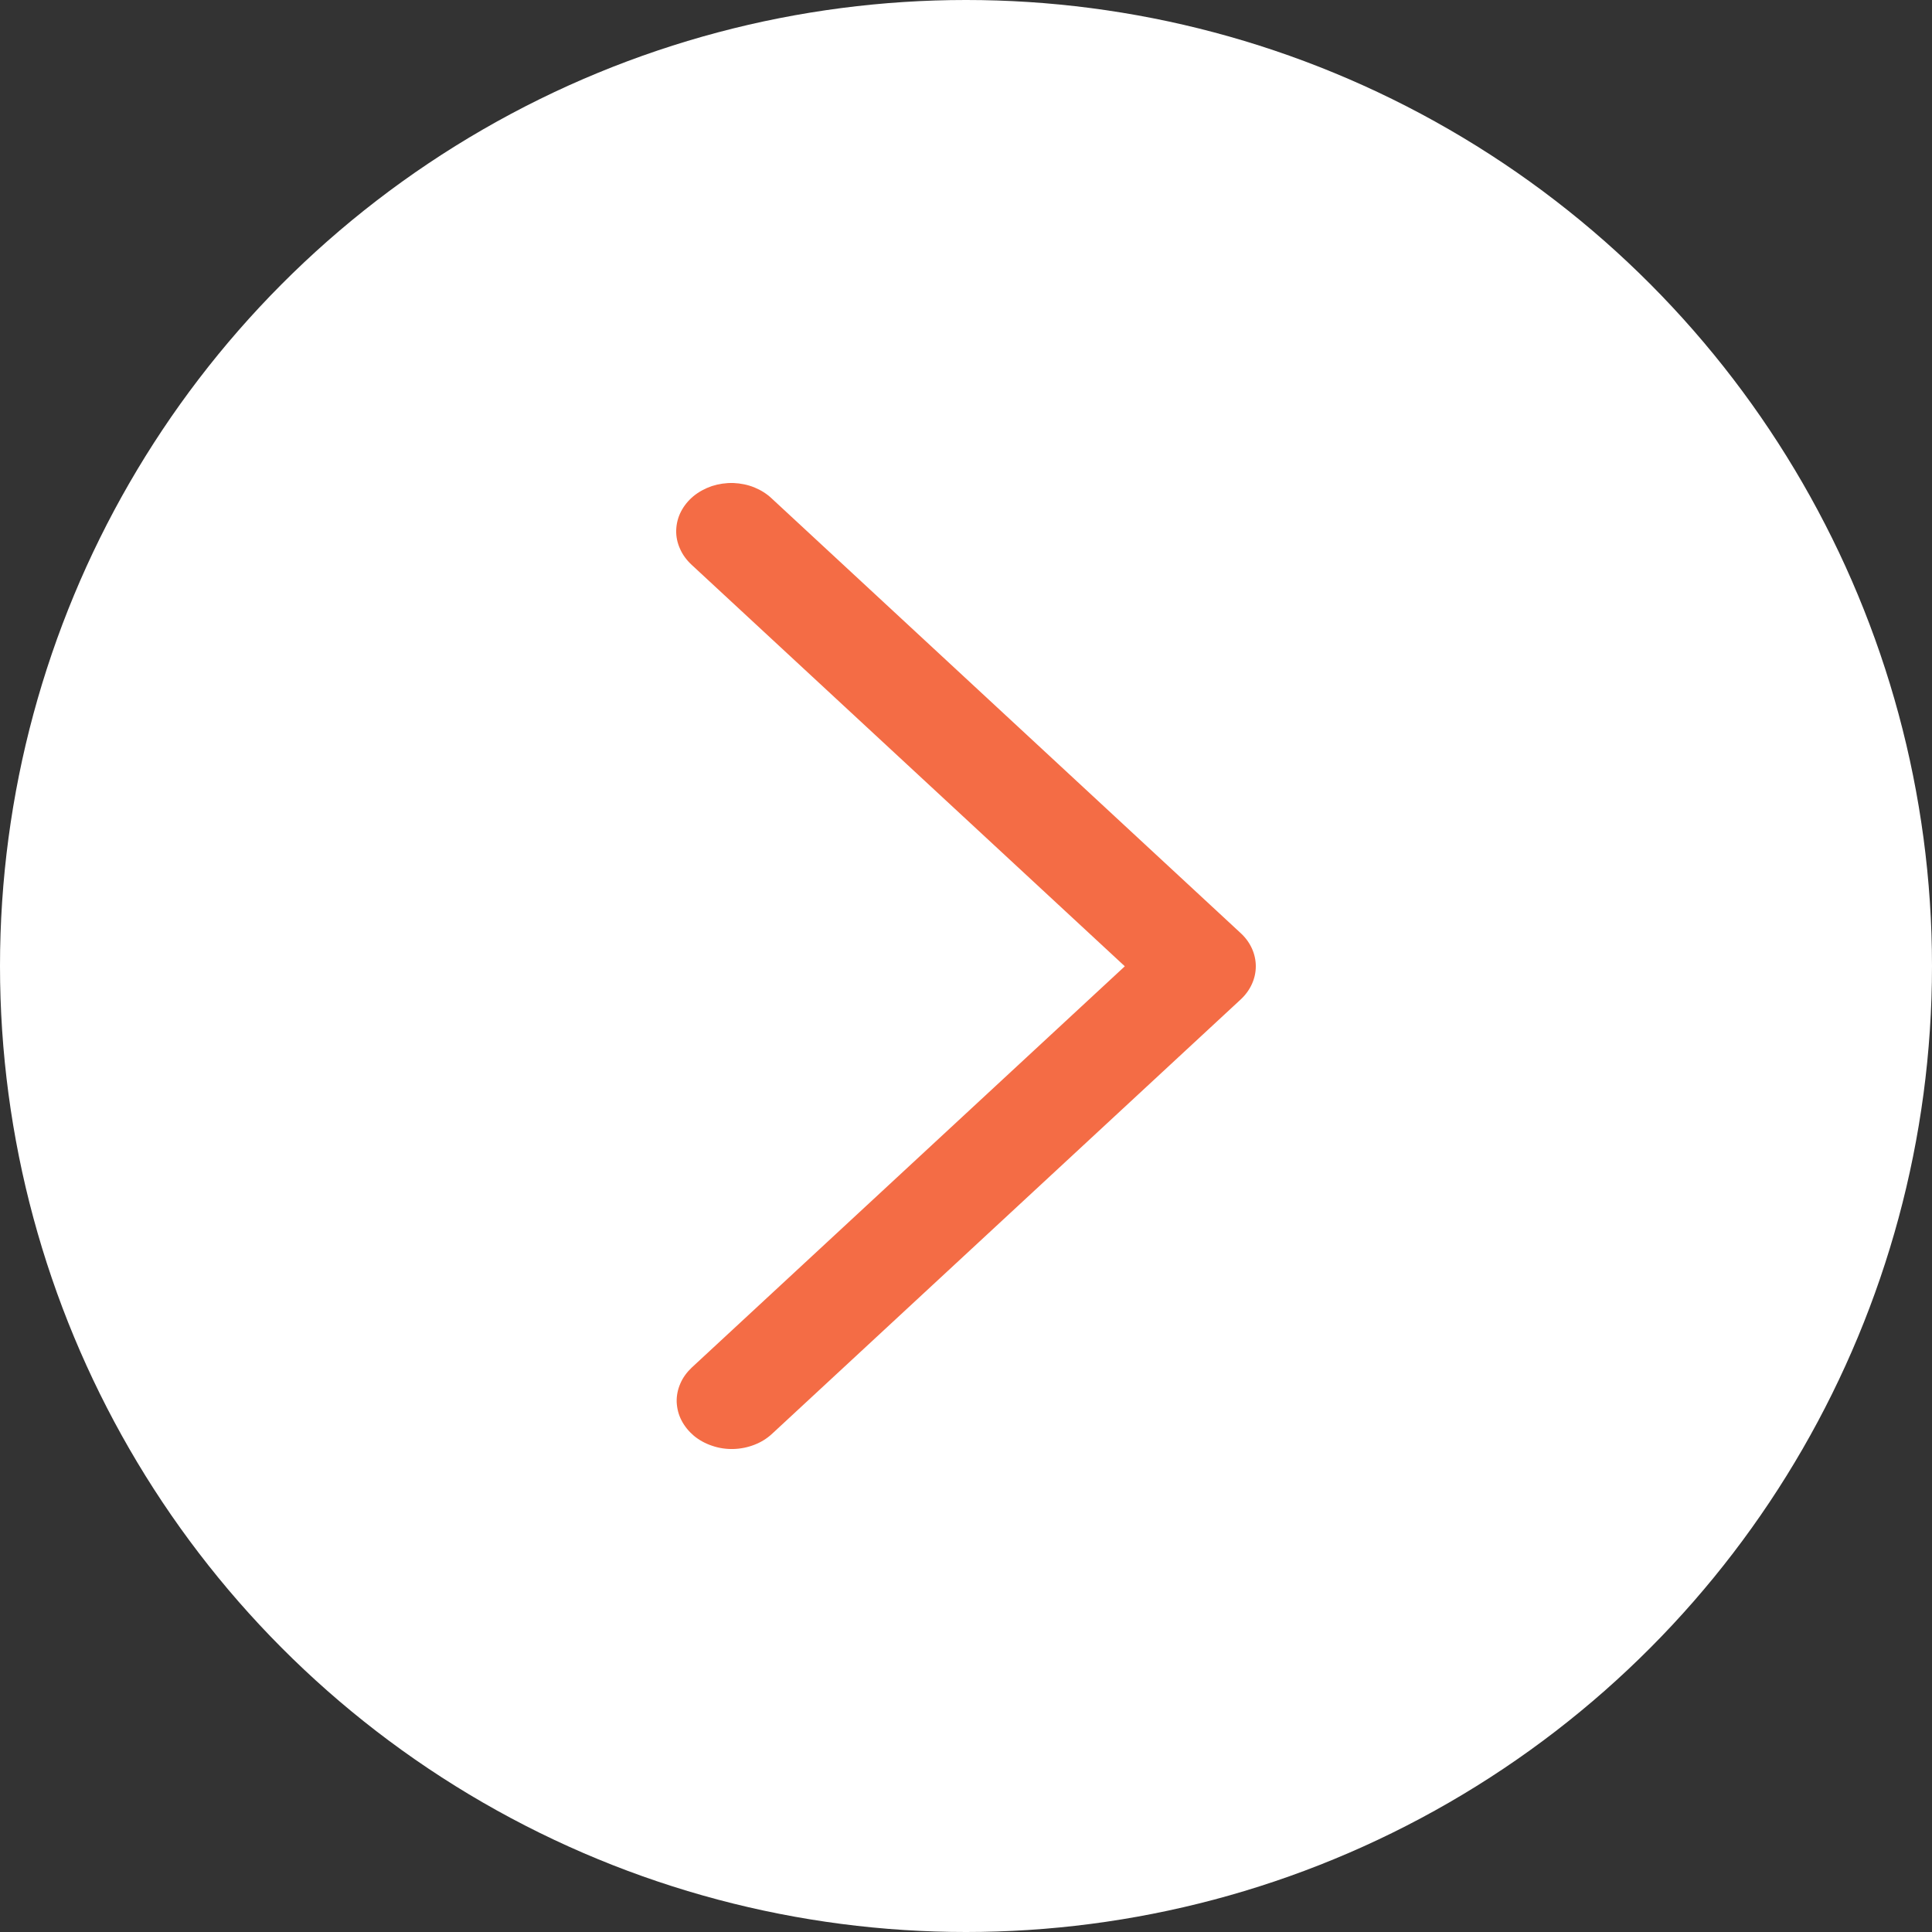 <svg width="20" height="20" viewBox="0 0 20 20" fill="none" xmlns="http://www.w3.org/2000/svg">
<rect x="0" y="0" width="20" height="20" fill="#333333" stroke="none"/>
<circle cx="10" cy="10" r="10" fill="white"/>
<path d="M7.161 14.157C7.11 14.205 7.069 14.261 7.043 14.322C7.016 14.383 7.003 14.449 7.005 14.514C7.008 14.58 7.024 14.645 7.055 14.704C7.086 14.764 7.13 14.818 7.184 14.864C7.239 14.909 7.303 14.944 7.373 14.967C7.443 14.991 7.517 15.002 7.592 15C7.667 14.998 7.741 14.983 7.81 14.956C7.878 14.93 7.94 14.891 7.991 14.844L12.844 10.346C12.944 10.253 13 10.13 13 10.003C13 9.875 12.944 9.752 12.844 9.66L7.991 5.162C7.94 5.113 7.878 5.074 7.81 5.046C7.741 5.018 7.667 5.003 7.591 5C7.516 4.998 7.44 5.009 7.369 5.032C7.299 5.056 7.234 5.091 7.179 5.136C7.124 5.182 7.08 5.236 7.049 5.297C7.018 5.357 7.002 5.423 7 5.489C6.998 5.555 7.012 5.621 7.04 5.682C7.067 5.744 7.109 5.8 7.161 5.848L11.644 10.003L7.161 14.157Z" fill="#F46C45"/>
</svg>
